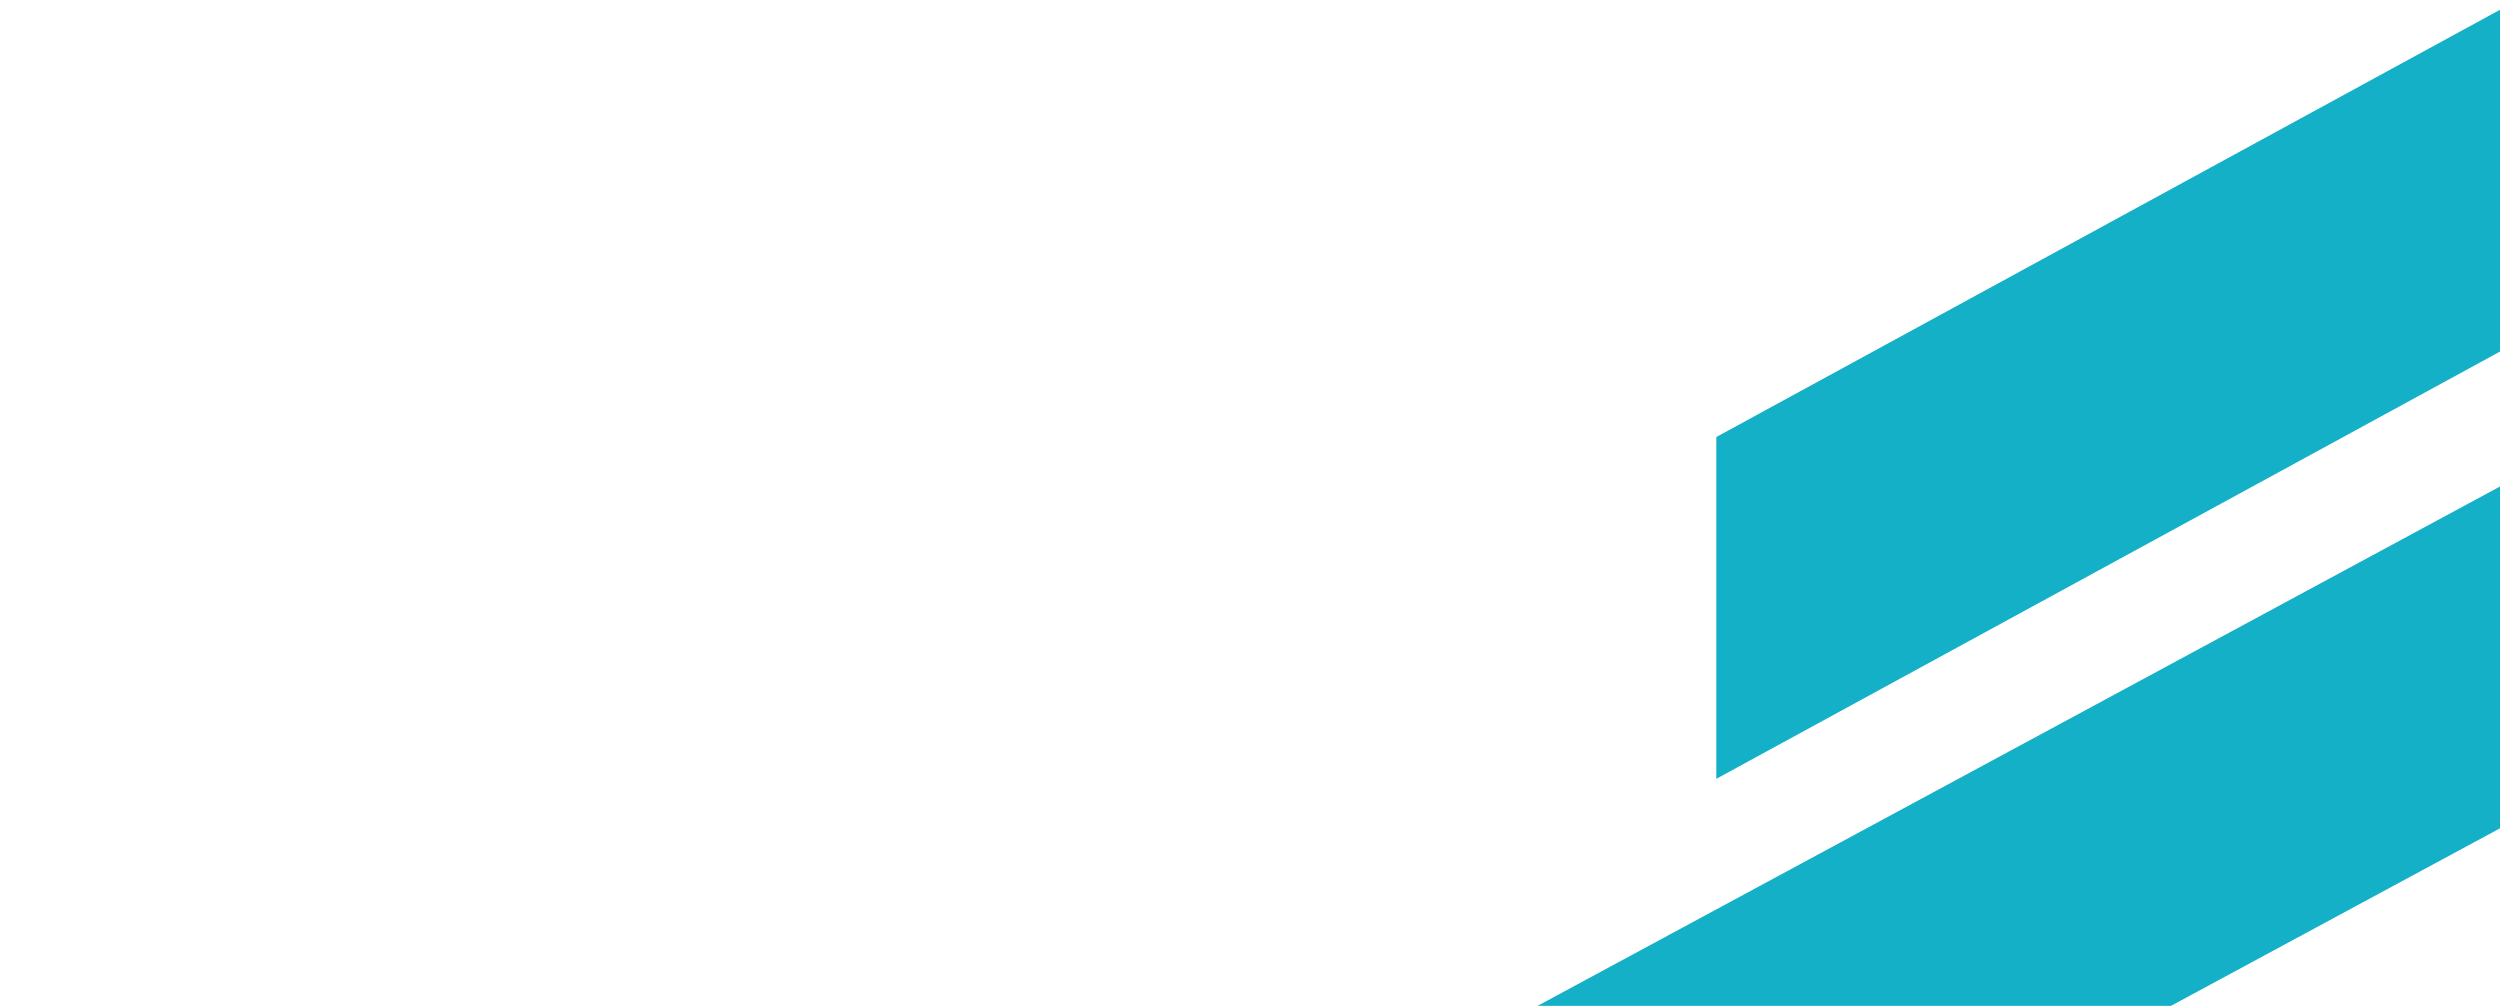 <?xml version="1.0" encoding="UTF-8"?> <svg xmlns="http://www.w3.org/2000/svg" xmlns:xlink="http://www.w3.org/1999/xlink" fill="none" height="412" viewBox="0 0 1024 412" width="1024"><clipPath id="a"><path d="m0 0h1024v412h-1024z"></path></clipPath><g clip-path="url(#a)" fill="#14b0c8"><path d="m703 179 321-175v140l-321 175z"></path><path d="m627 413.5 397.5-214.5v140l-397.5 214.5z"></path></g></svg> 